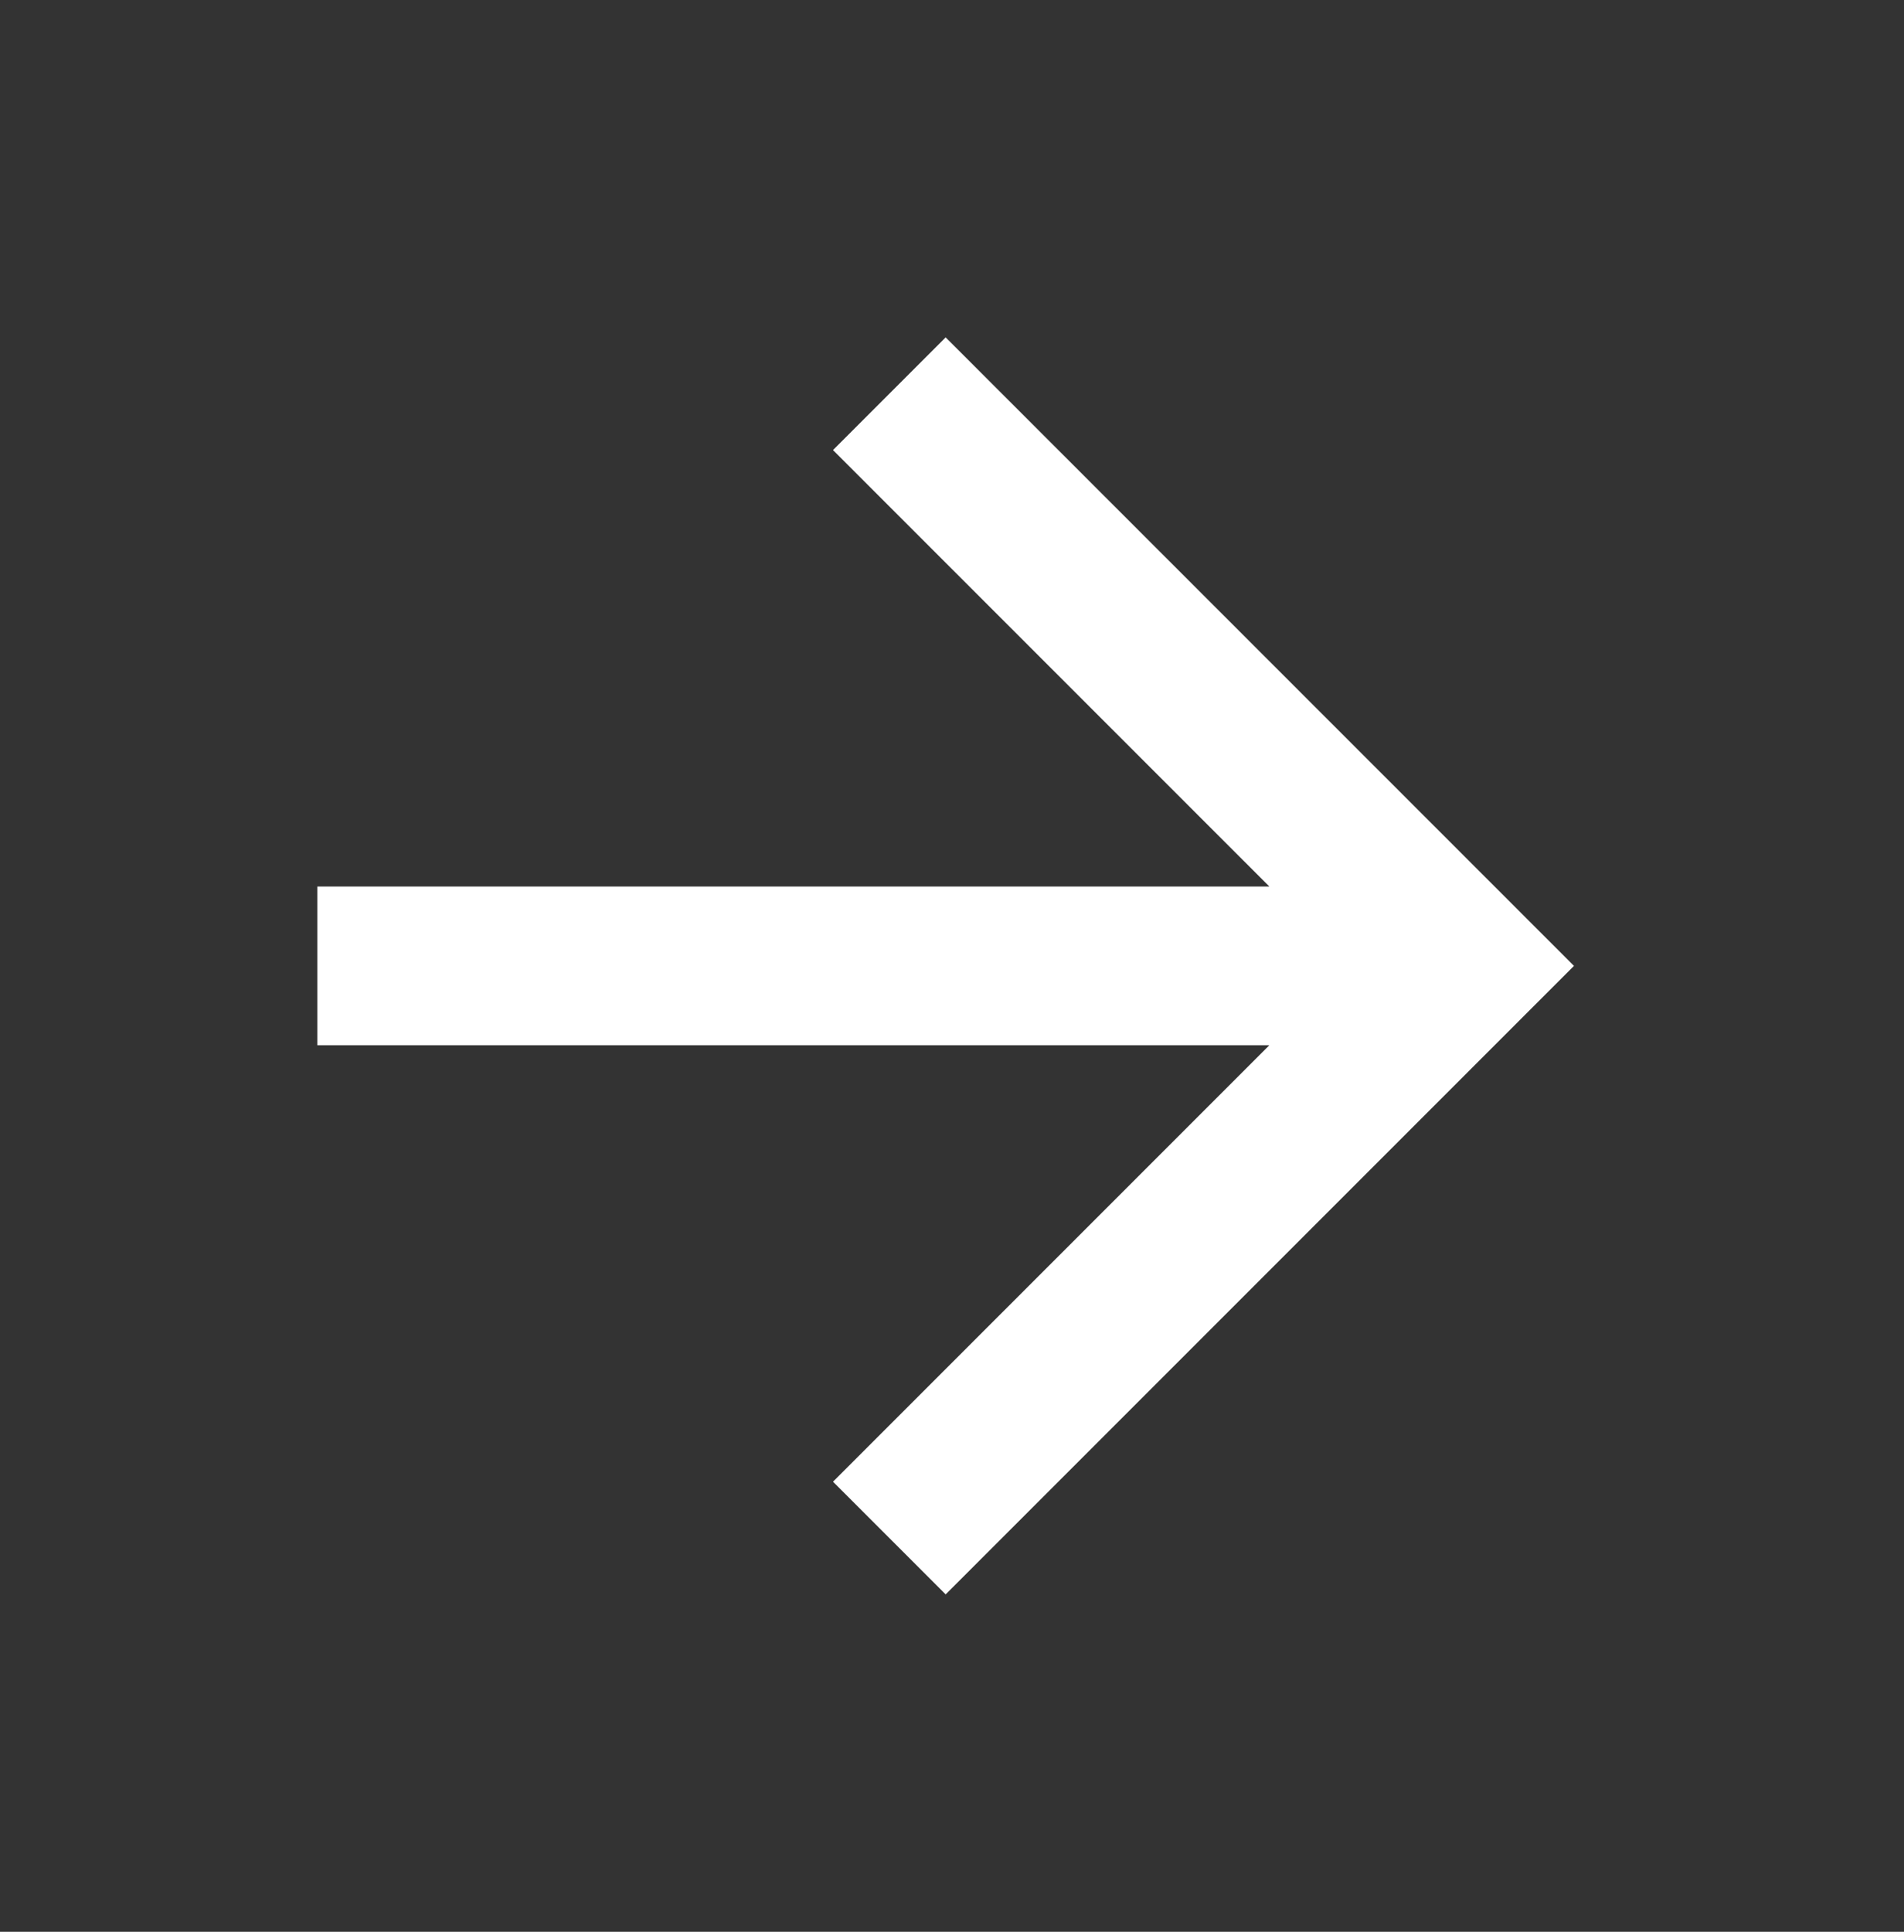 <svg width="70" height="71" viewBox="0 0 70 71" fill="none" xmlns="http://www.w3.org/2000/svg">
<rect x="0" y="0" width="70" height="71" fill="#333333" stroke="none"/>
<path d="M11.667 32.583V38.417H46.667L30.625 54.458L34.767 58.6L57.867 35.5L34.767 12.4L30.625 16.542L46.667 32.583H11.667Z" fill="white"/>
</svg>
